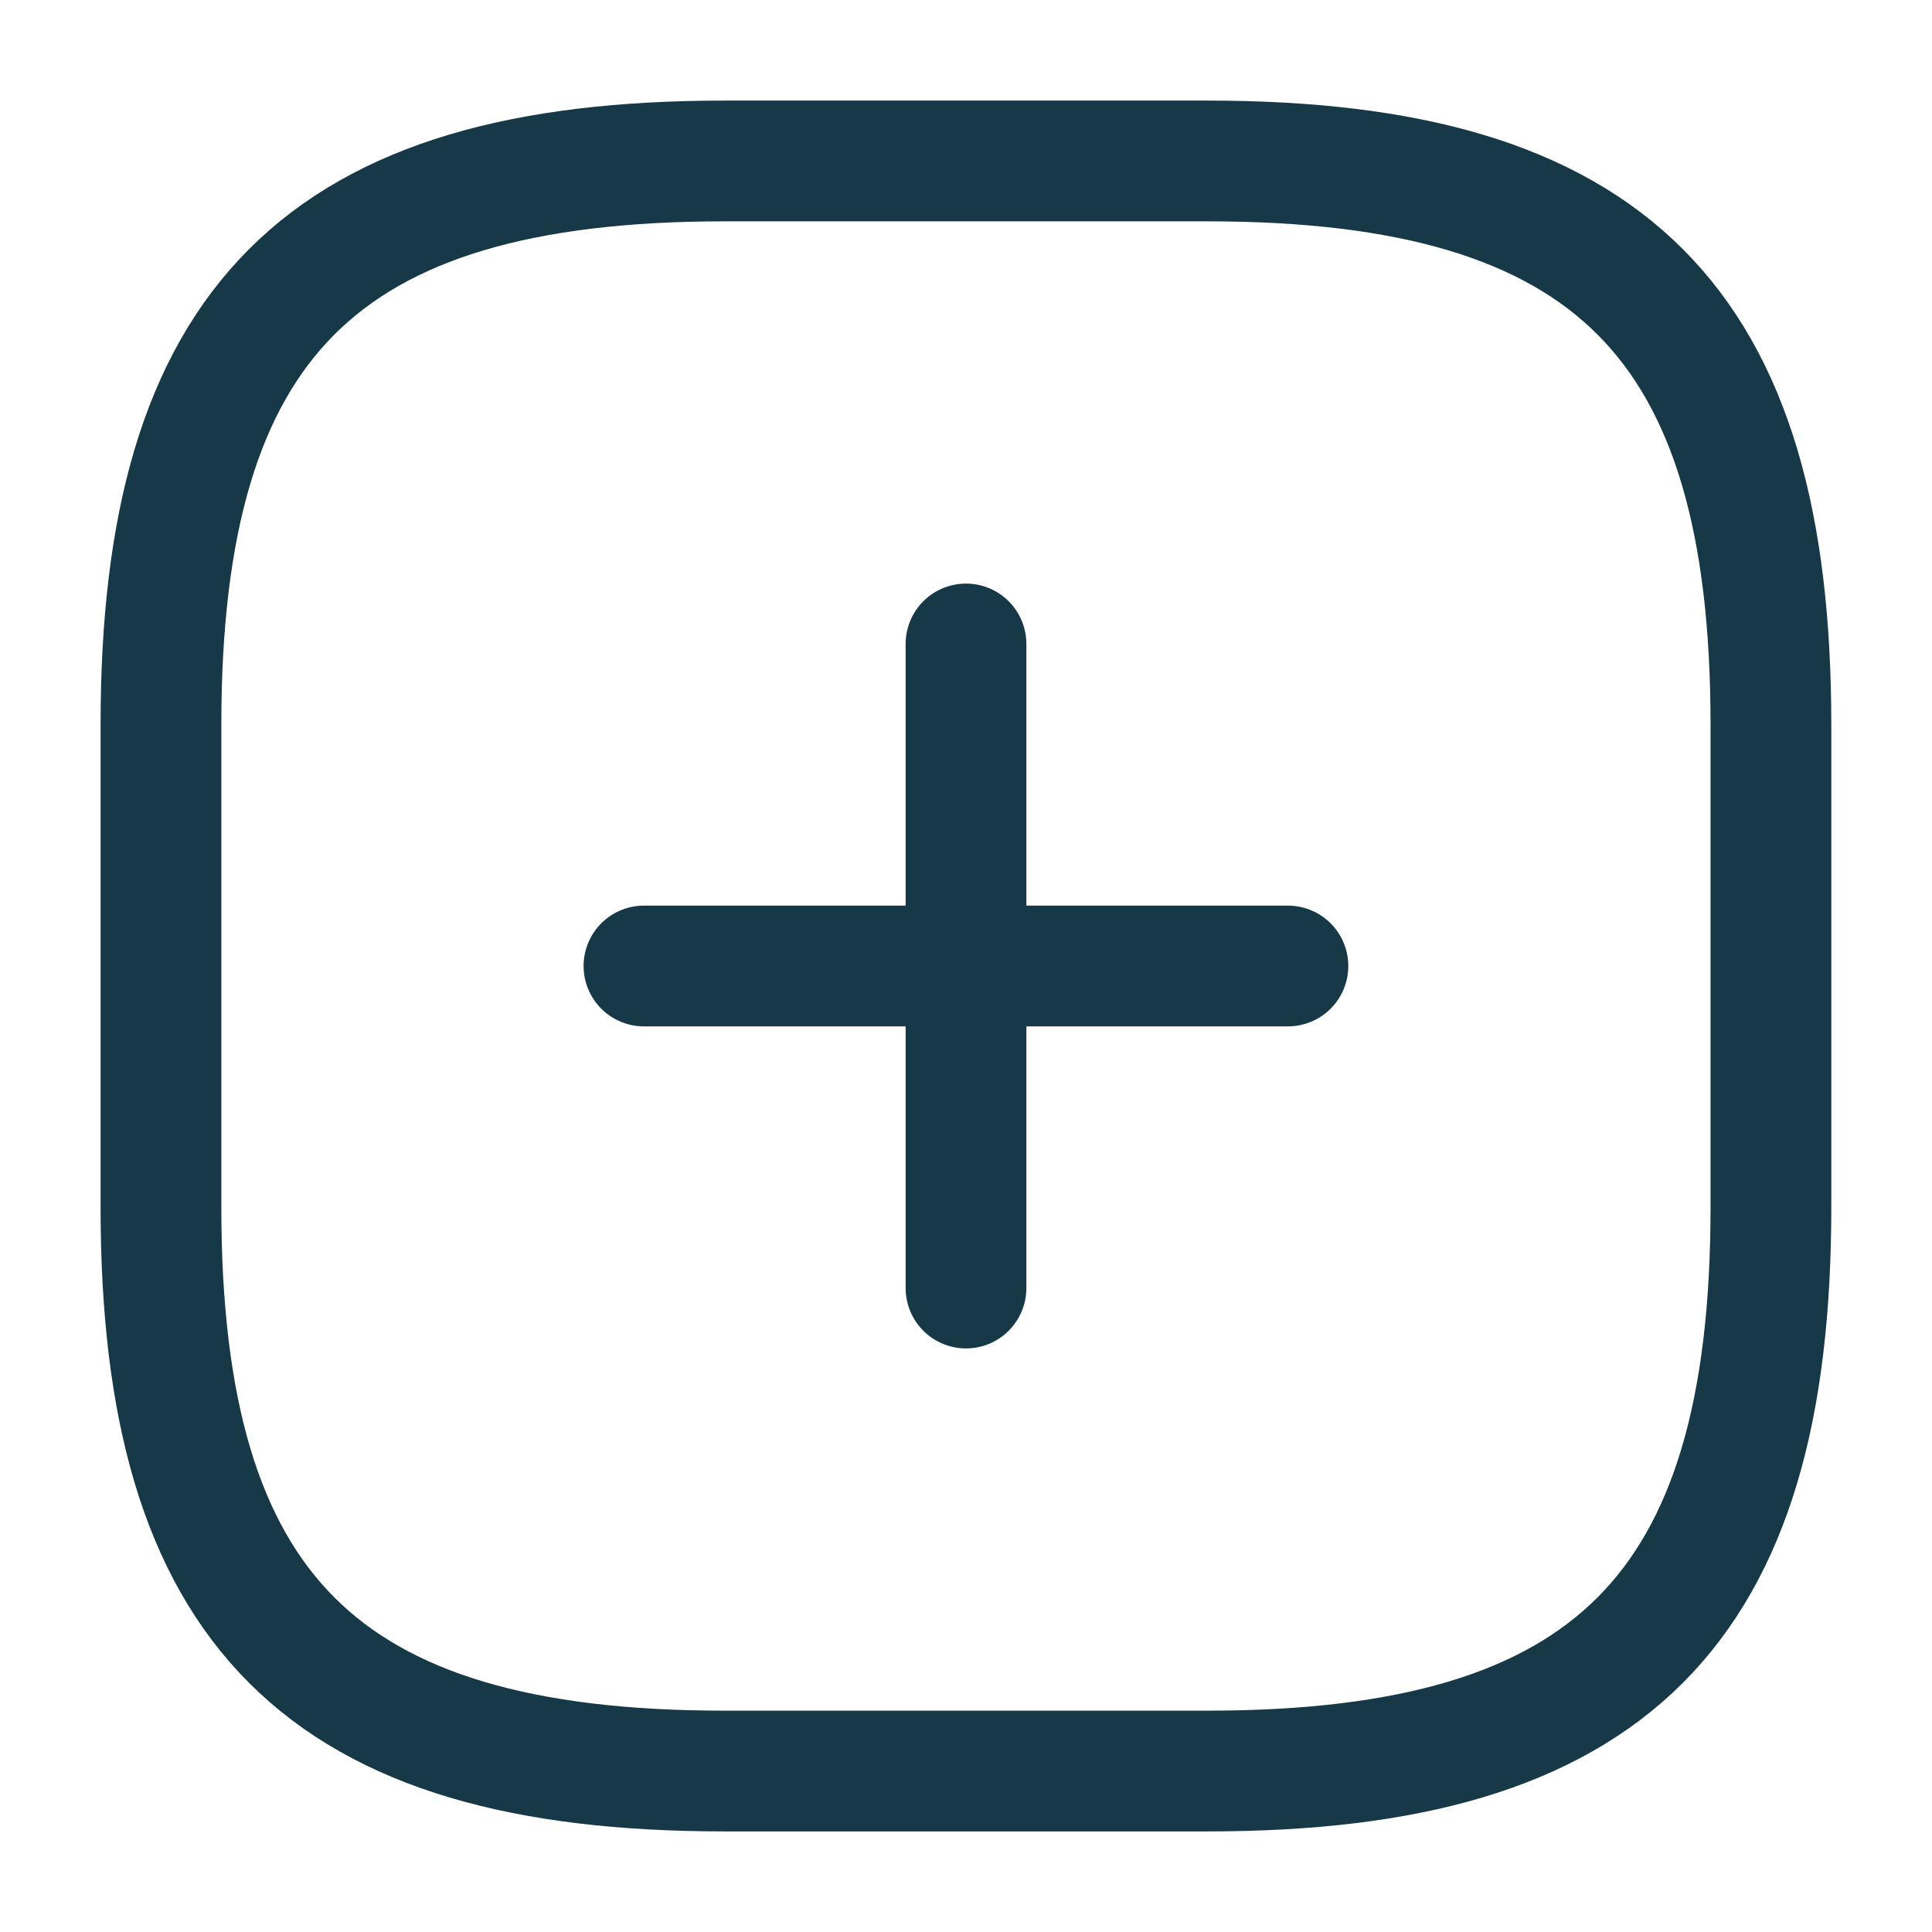 <svg width="16" height="16" viewBox="0 0 16 16" fill="none" xmlns="http://www.w3.org/2000/svg">
<path d="M5.333 8H10.666" stroke="#173846" stroke-linecap="round" stroke-linejoin="round"/>
<path d="M8 10.667V5.333" stroke="#173846" stroke-linecap="round" stroke-linejoin="round"/>
<path d="M6 14.667H10C13.333 14.667 14.666 13.333 14.666 10V6C14.666 2.667 13.333 1.333 10 1.333H6C2.666 1.333 1.333 2.667 1.333 6V10C1.333 13.333 2.666 14.667 6 14.667Z" stroke="#173846" stroke-linecap="round" stroke-linejoin="round"/>
</svg>
